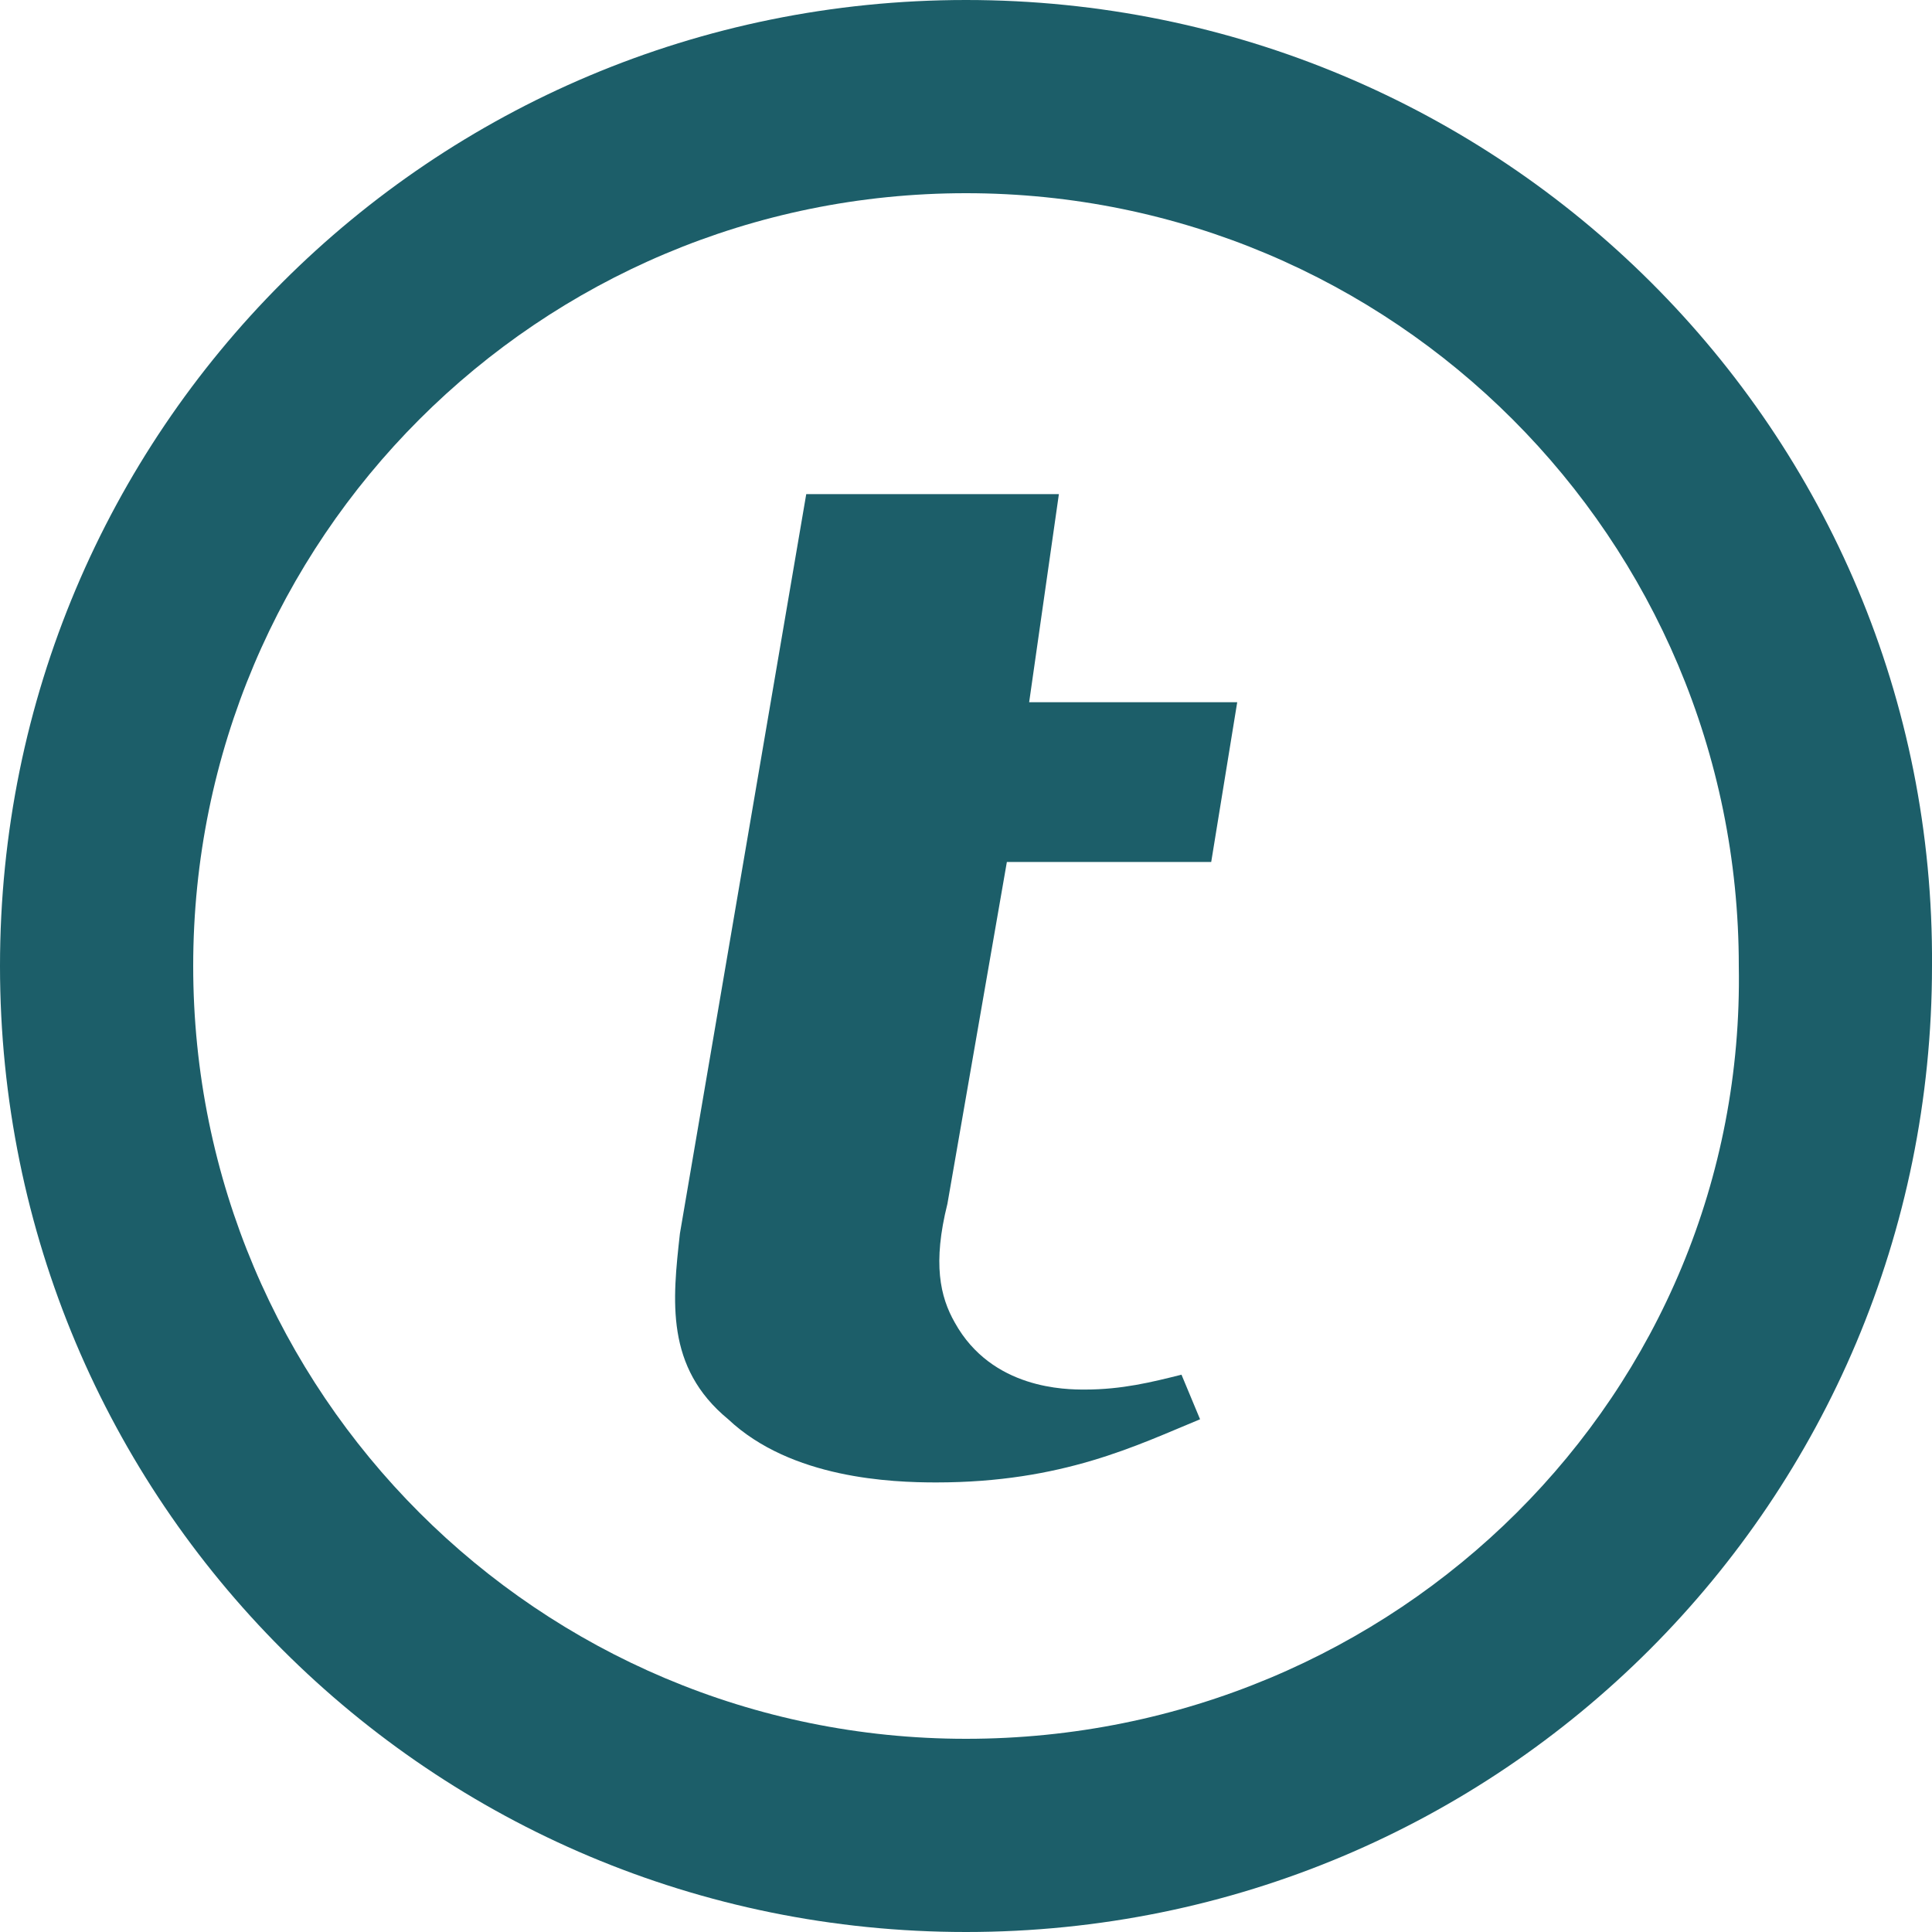 <?xml version="1.0" encoding="utf-8"?>
<!-- Generator: Adobe Illustrator 21.1.0, SVG Export Plug-In . SVG Version: 6.00 Build 0)  -->
<svg version="1.1" id="Layer_1" xmlns="http://www.w3.org/2000/svg" xmlns:xlink="http://www.w3.org/1999/xlink" x="0px" y="0px"
	 width="52px" height="52px" viewBox="0 0 52 52" style="enable-background:new 0 0 52 52;" xml:space="preserve">
<style type="text/css">
	.st0{fill:#1C5E69;}
</style>
<path class="st0" d="M26,0C11.6,0,0,11.6,0,26s11.6,26,26,26s26-11.6,26-26C52.1,11.6,40.4,0,26,0 M26,46.8
	C14.5,46.8,5.2,37.5,5.2,26S14.5,5.2,26,5.2S46.8,14.5,46.8,26C47,37.5,37.6,46.8,26,46.8 M28.5,13.3h-6.8l-3.4,19.9
	c-0.2,1.8-0.4,3.6,1.3,5c1.7,1.6,4.4,1.7,5.6,1.7c3.4,0,5.4-1,7.1-1.7L31.8,37c-0.8,0.2-1.6,0.4-2.6,0.4c-0.5,0-2.5,0-3.5-1.8
	c-0.4-0.7-0.6-1.6-0.2-3.2l1.6-9.2h5.5l0.7-4.3h-5.6L28.5,13.3z"/>
</svg>

